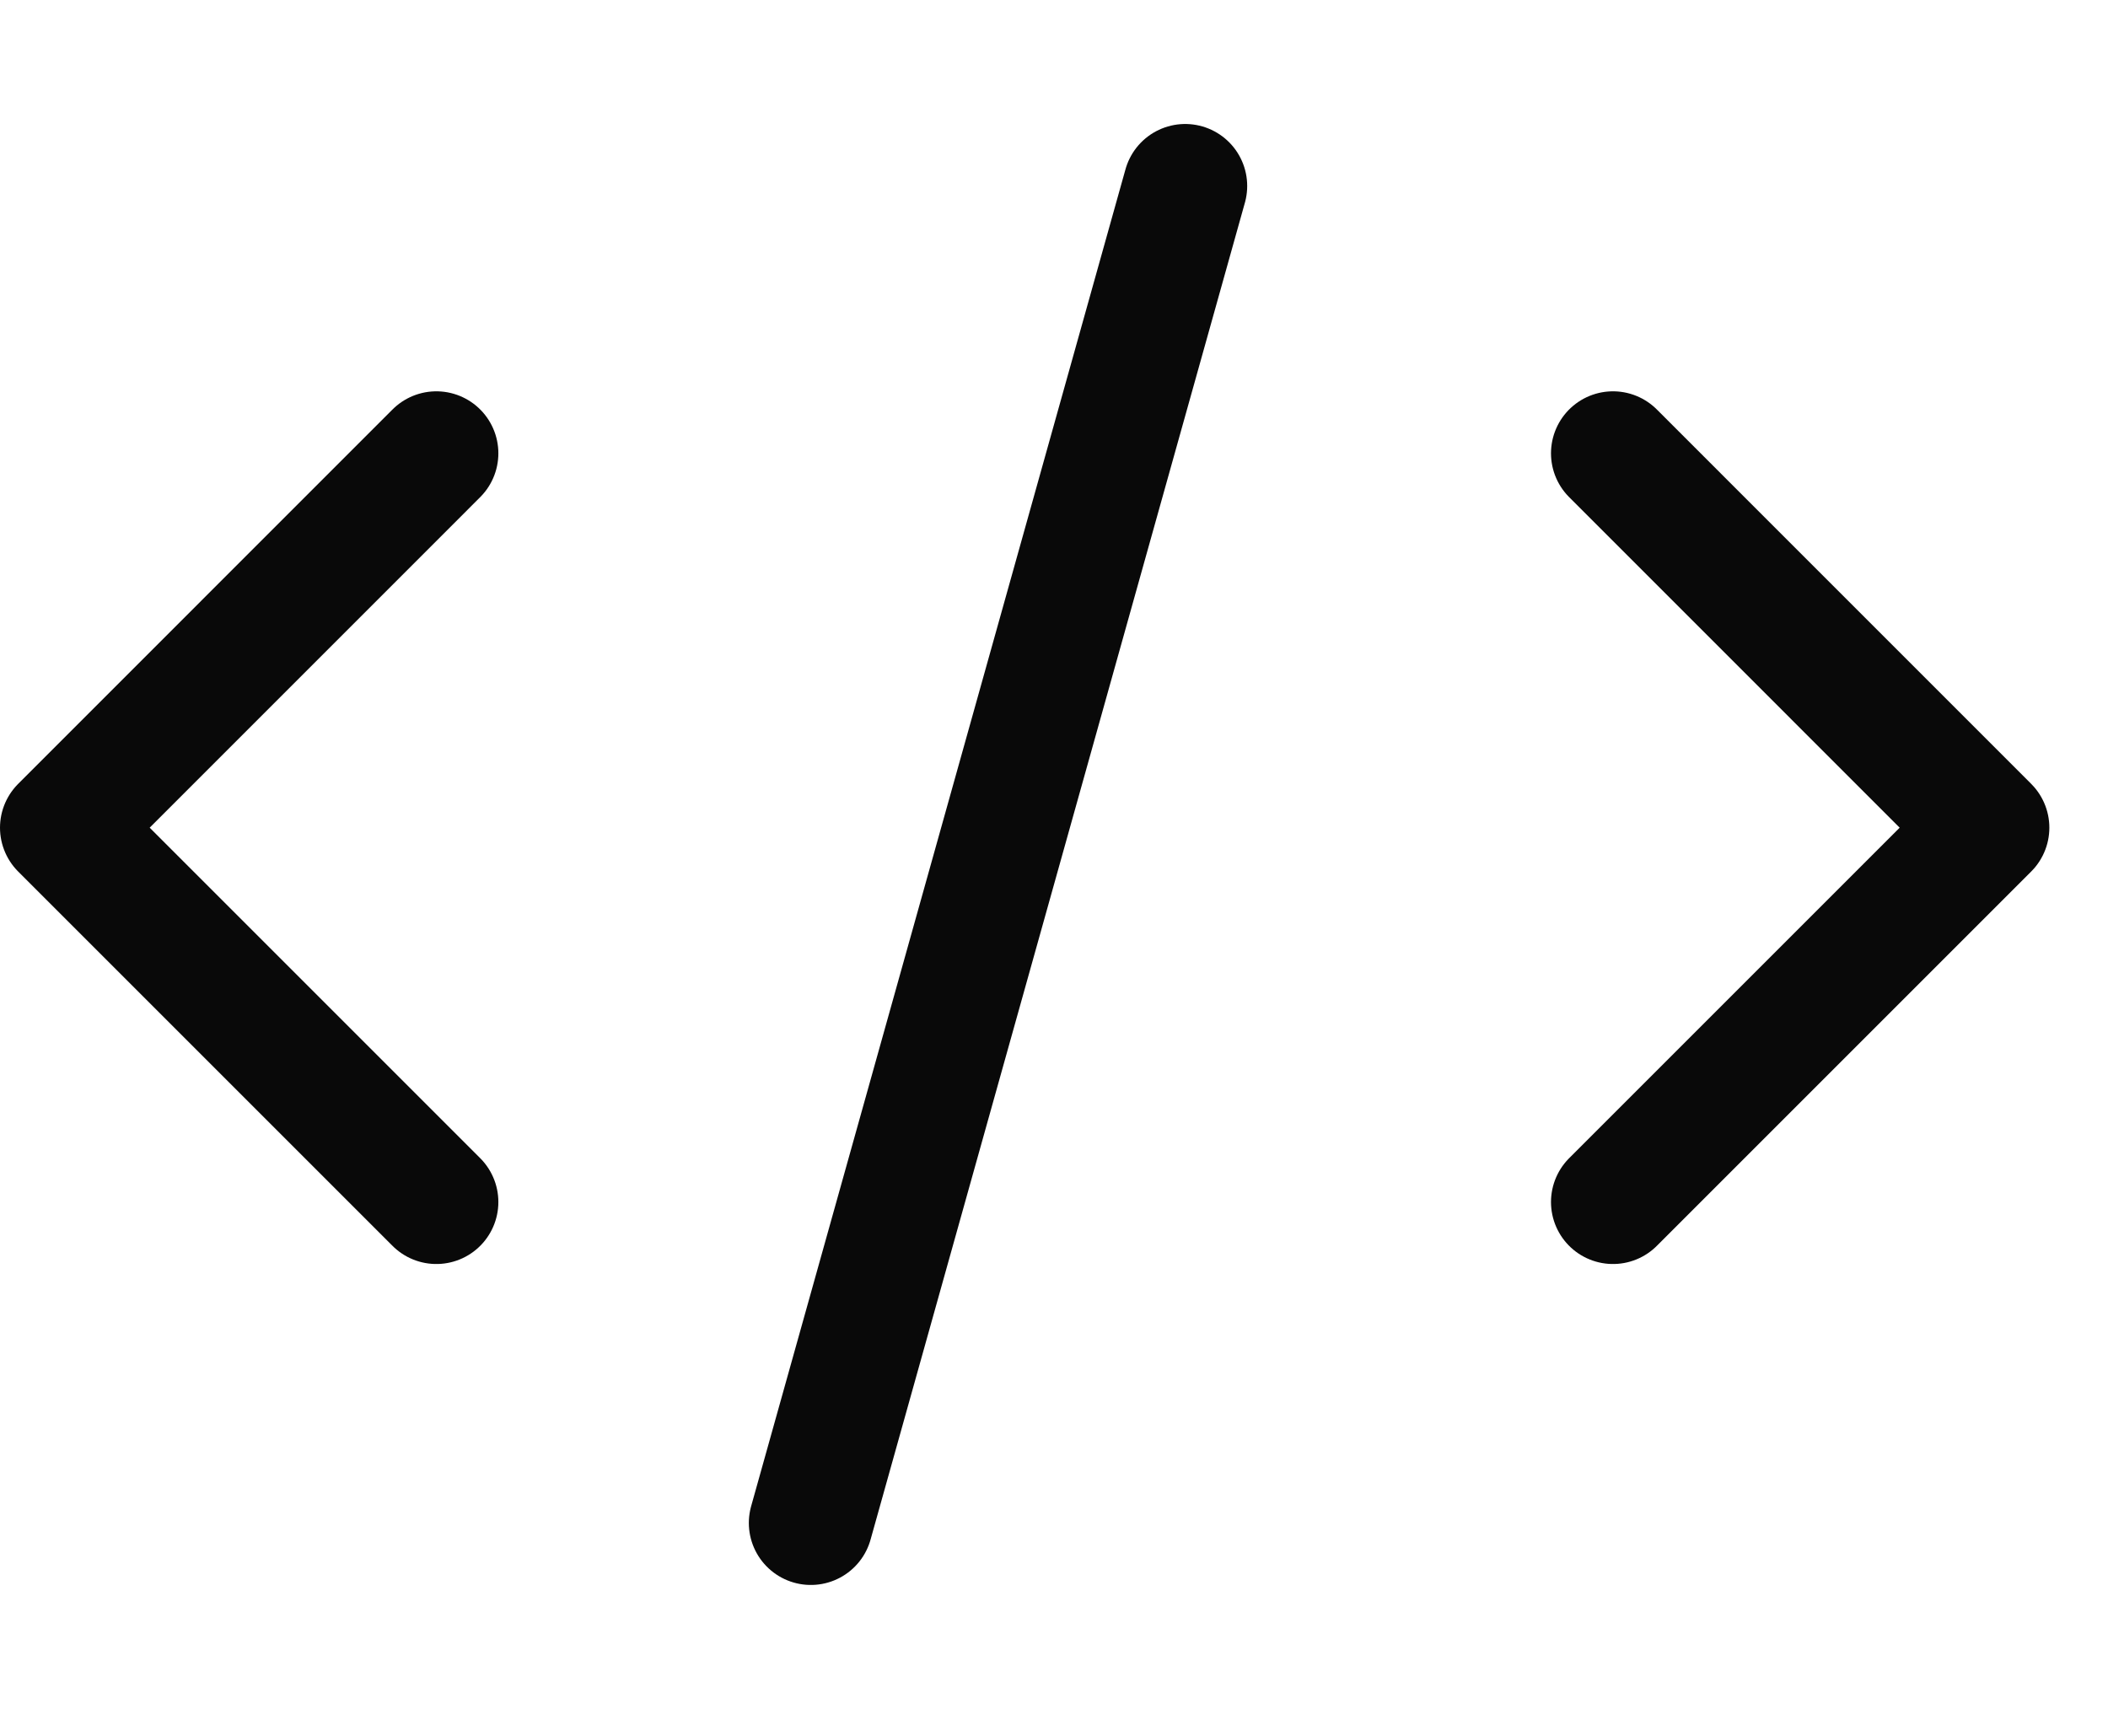 <svg width="34" height="28" viewBox="0 0 34 28" fill="none" xmlns="http://www.w3.org/2000/svg">
<path d="M19.116 3L13.078 24.566" stroke="#090909" stroke-width="2" stroke-linecap="round" stroke-linejoin="round"/>
<path d="M7.038 7.312L1 13.351L7.038 19.389" stroke="#090909" stroke-width="2" stroke-linecap="round" stroke-linejoin="round"/>
<path d="M26.016 7.312L32.054 13.351L26.016 19.389" stroke="#090909" stroke-width="2" stroke-linecap="round" stroke-linejoin="round"/>
</svg>
